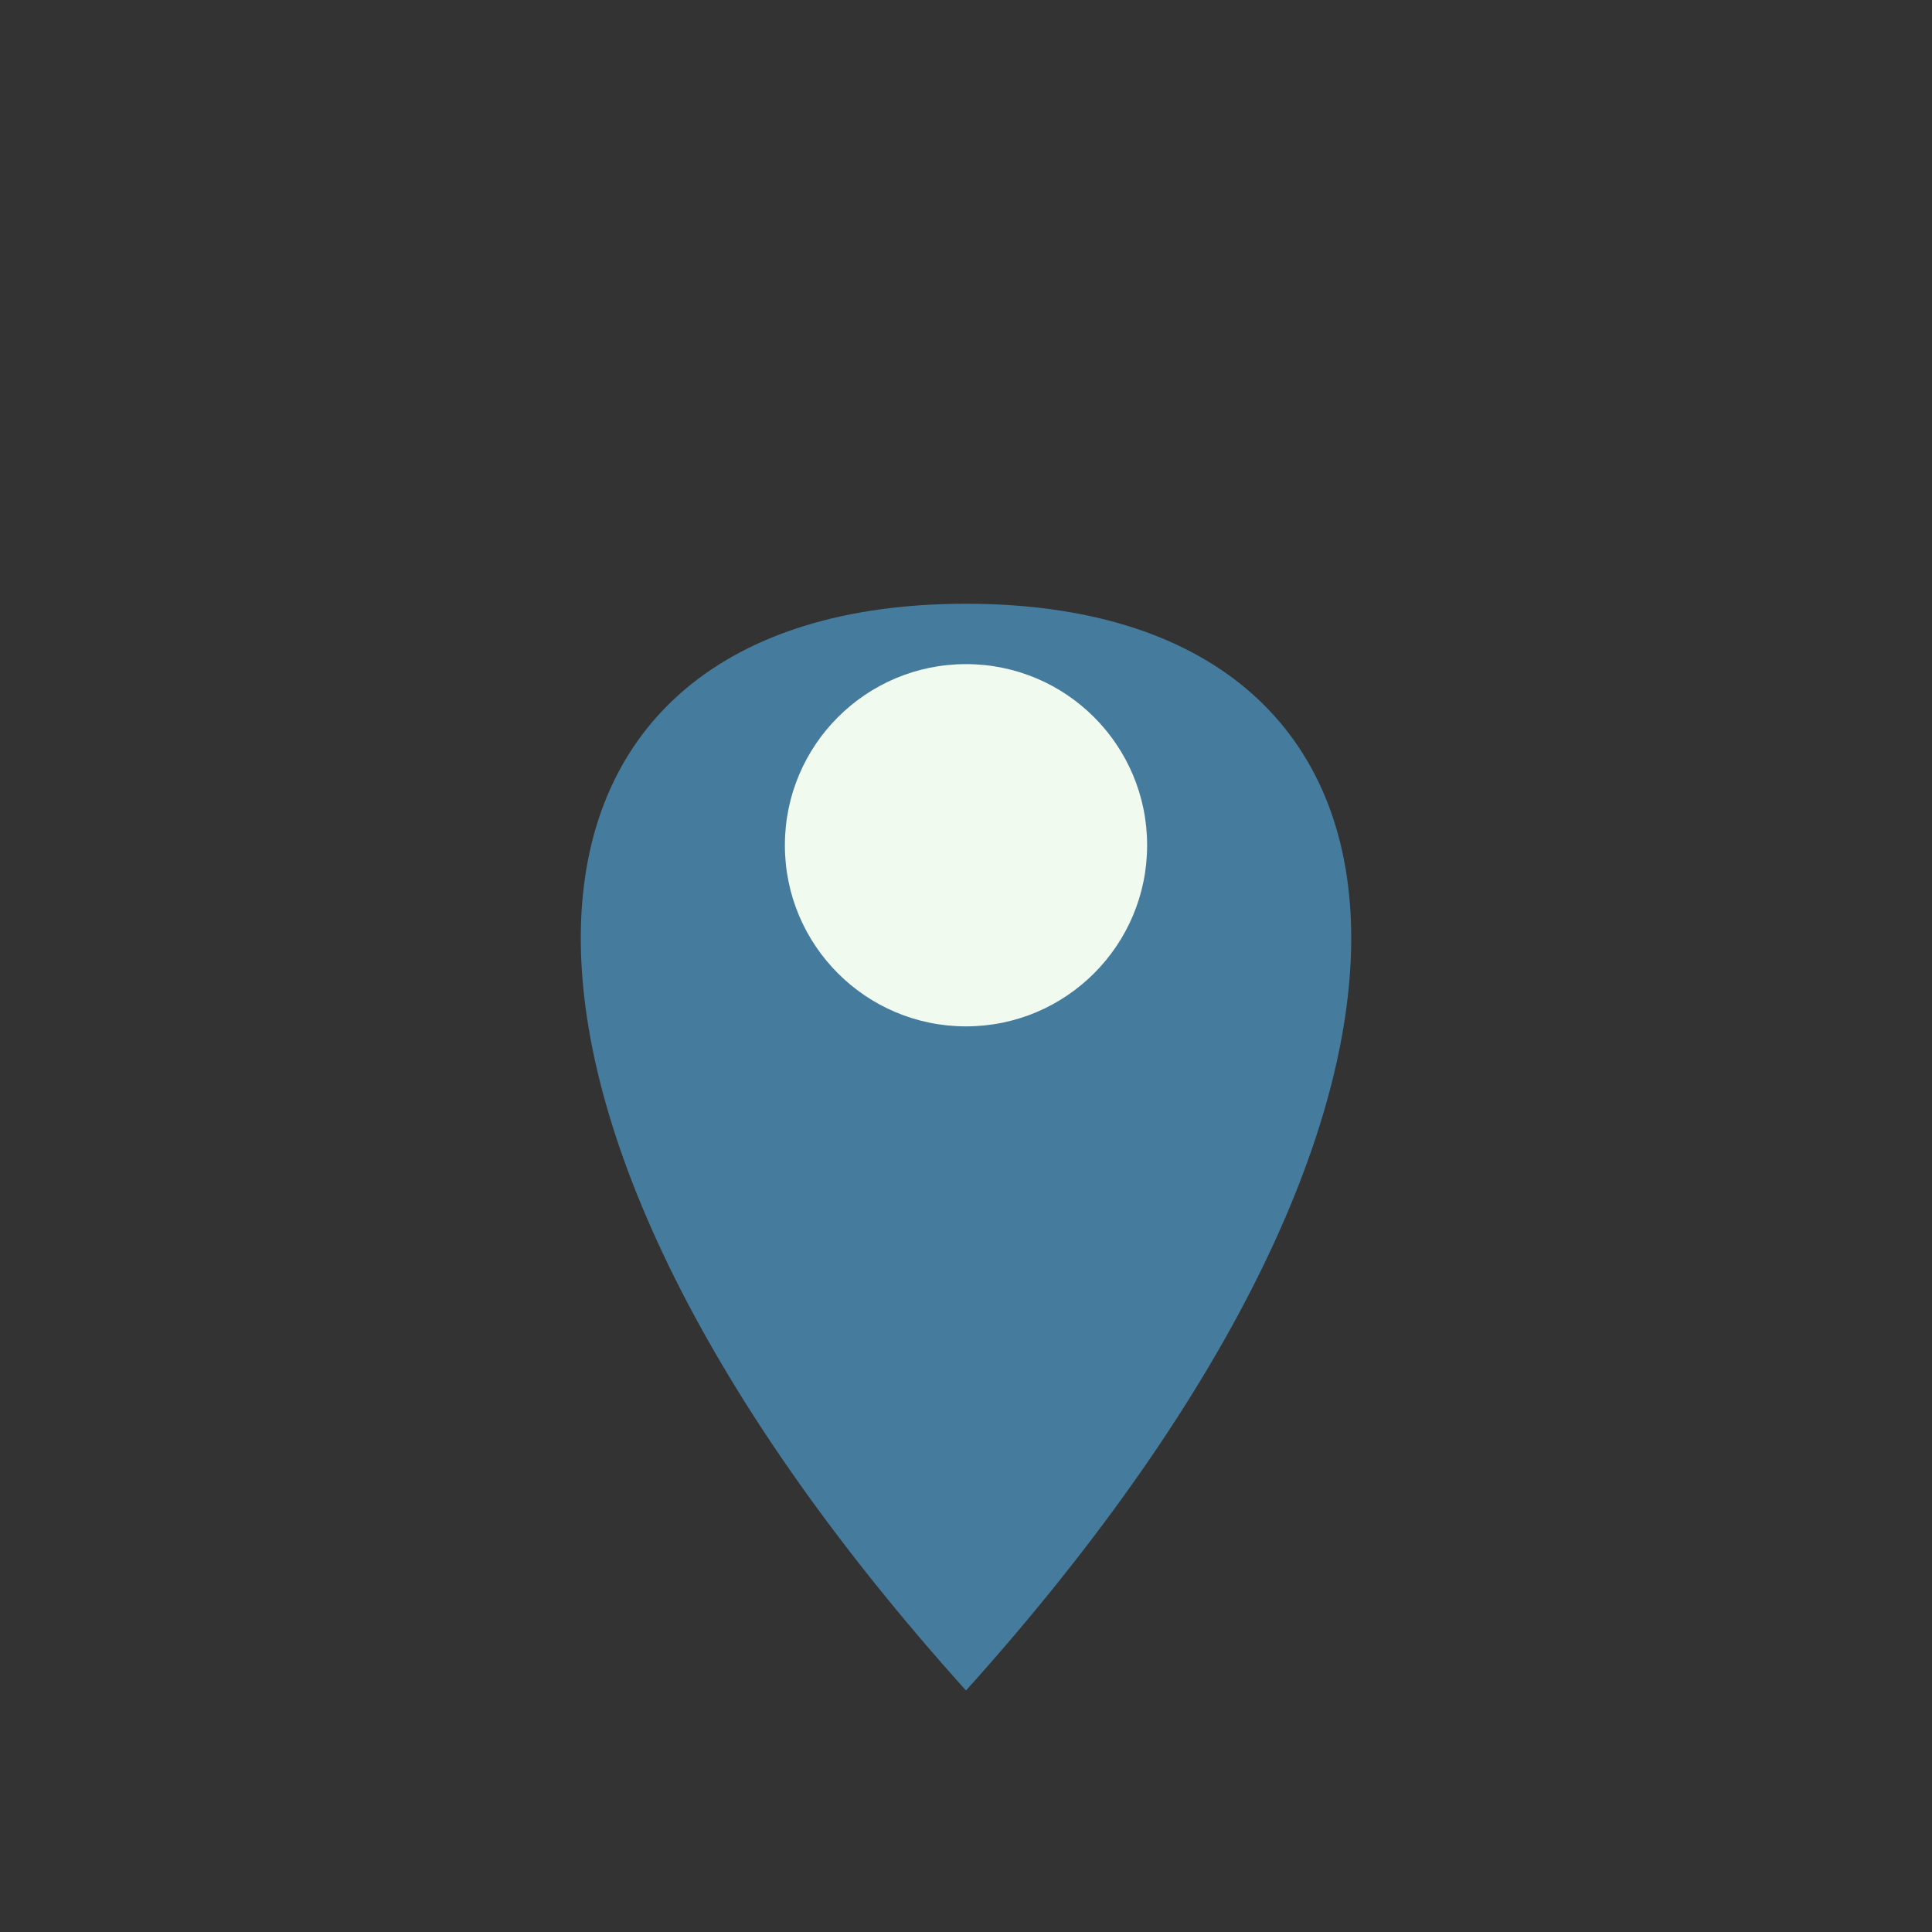 <?xml version="1.0" encoding="UTF-8"?>
<svg xmlns="http://www.w3.org/2000/svg" width="32" height="32" viewBox="0 0 32 32"><rect x="0" y="0" width="32" height="32" fill="#333333" stroke="none"/><path d="M16 28c-9-10-8-18 0-18s9 8 0 18z" fill="#457B9D"/><circle cx="16" cy="14" r="3" fill="#F1FAEE"/></svg>